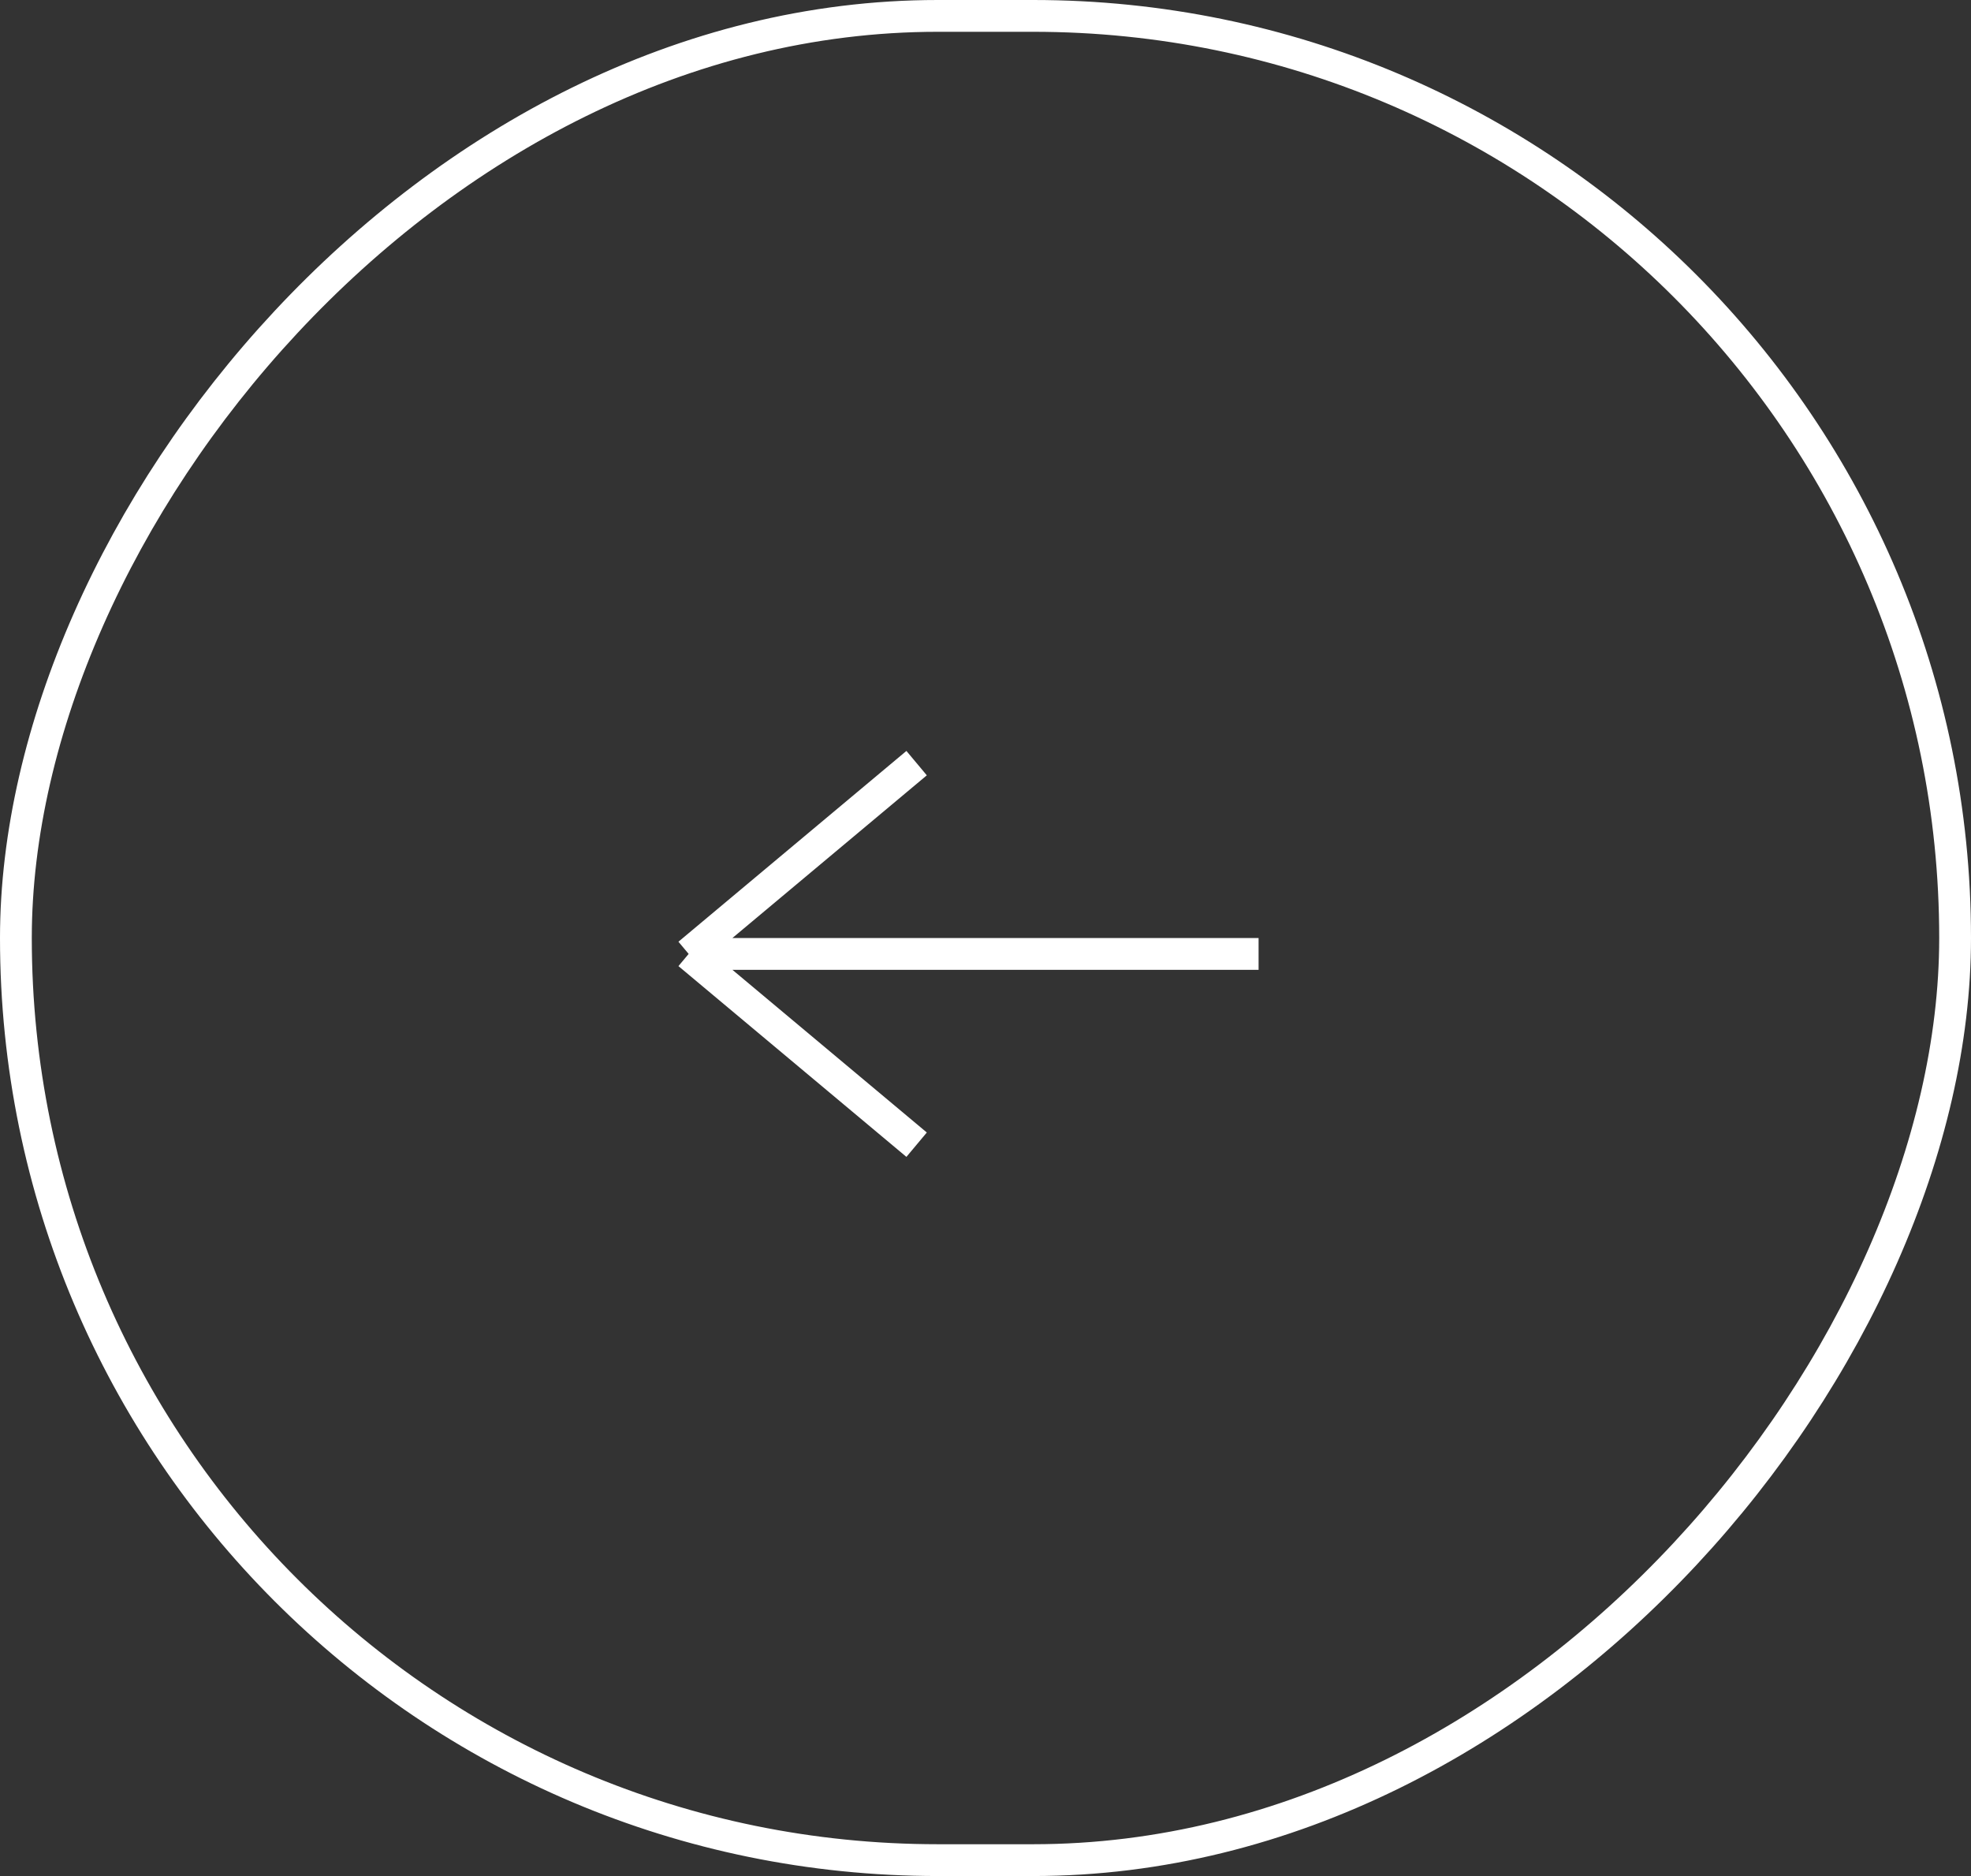 <?xml version="1.0" encoding="UTF-8"?> <svg xmlns="http://www.w3.org/2000/svg" width="62" height="59" viewBox="0 0 62 59" fill="none"><rect x="0" y="0" width="62" height="59" fill="#333333" stroke="none"/><rect x="-0.5" y="0.5" width="61" height="58" rx="29" transform="matrix(-1 0 0 1 61 0)" stroke="white"></rect><path d="M39.59 30H21.662M21.662 30L28.833 24M21.662 30L28.833 36" stroke="white" stroke-linejoin="round"></path></svg> 